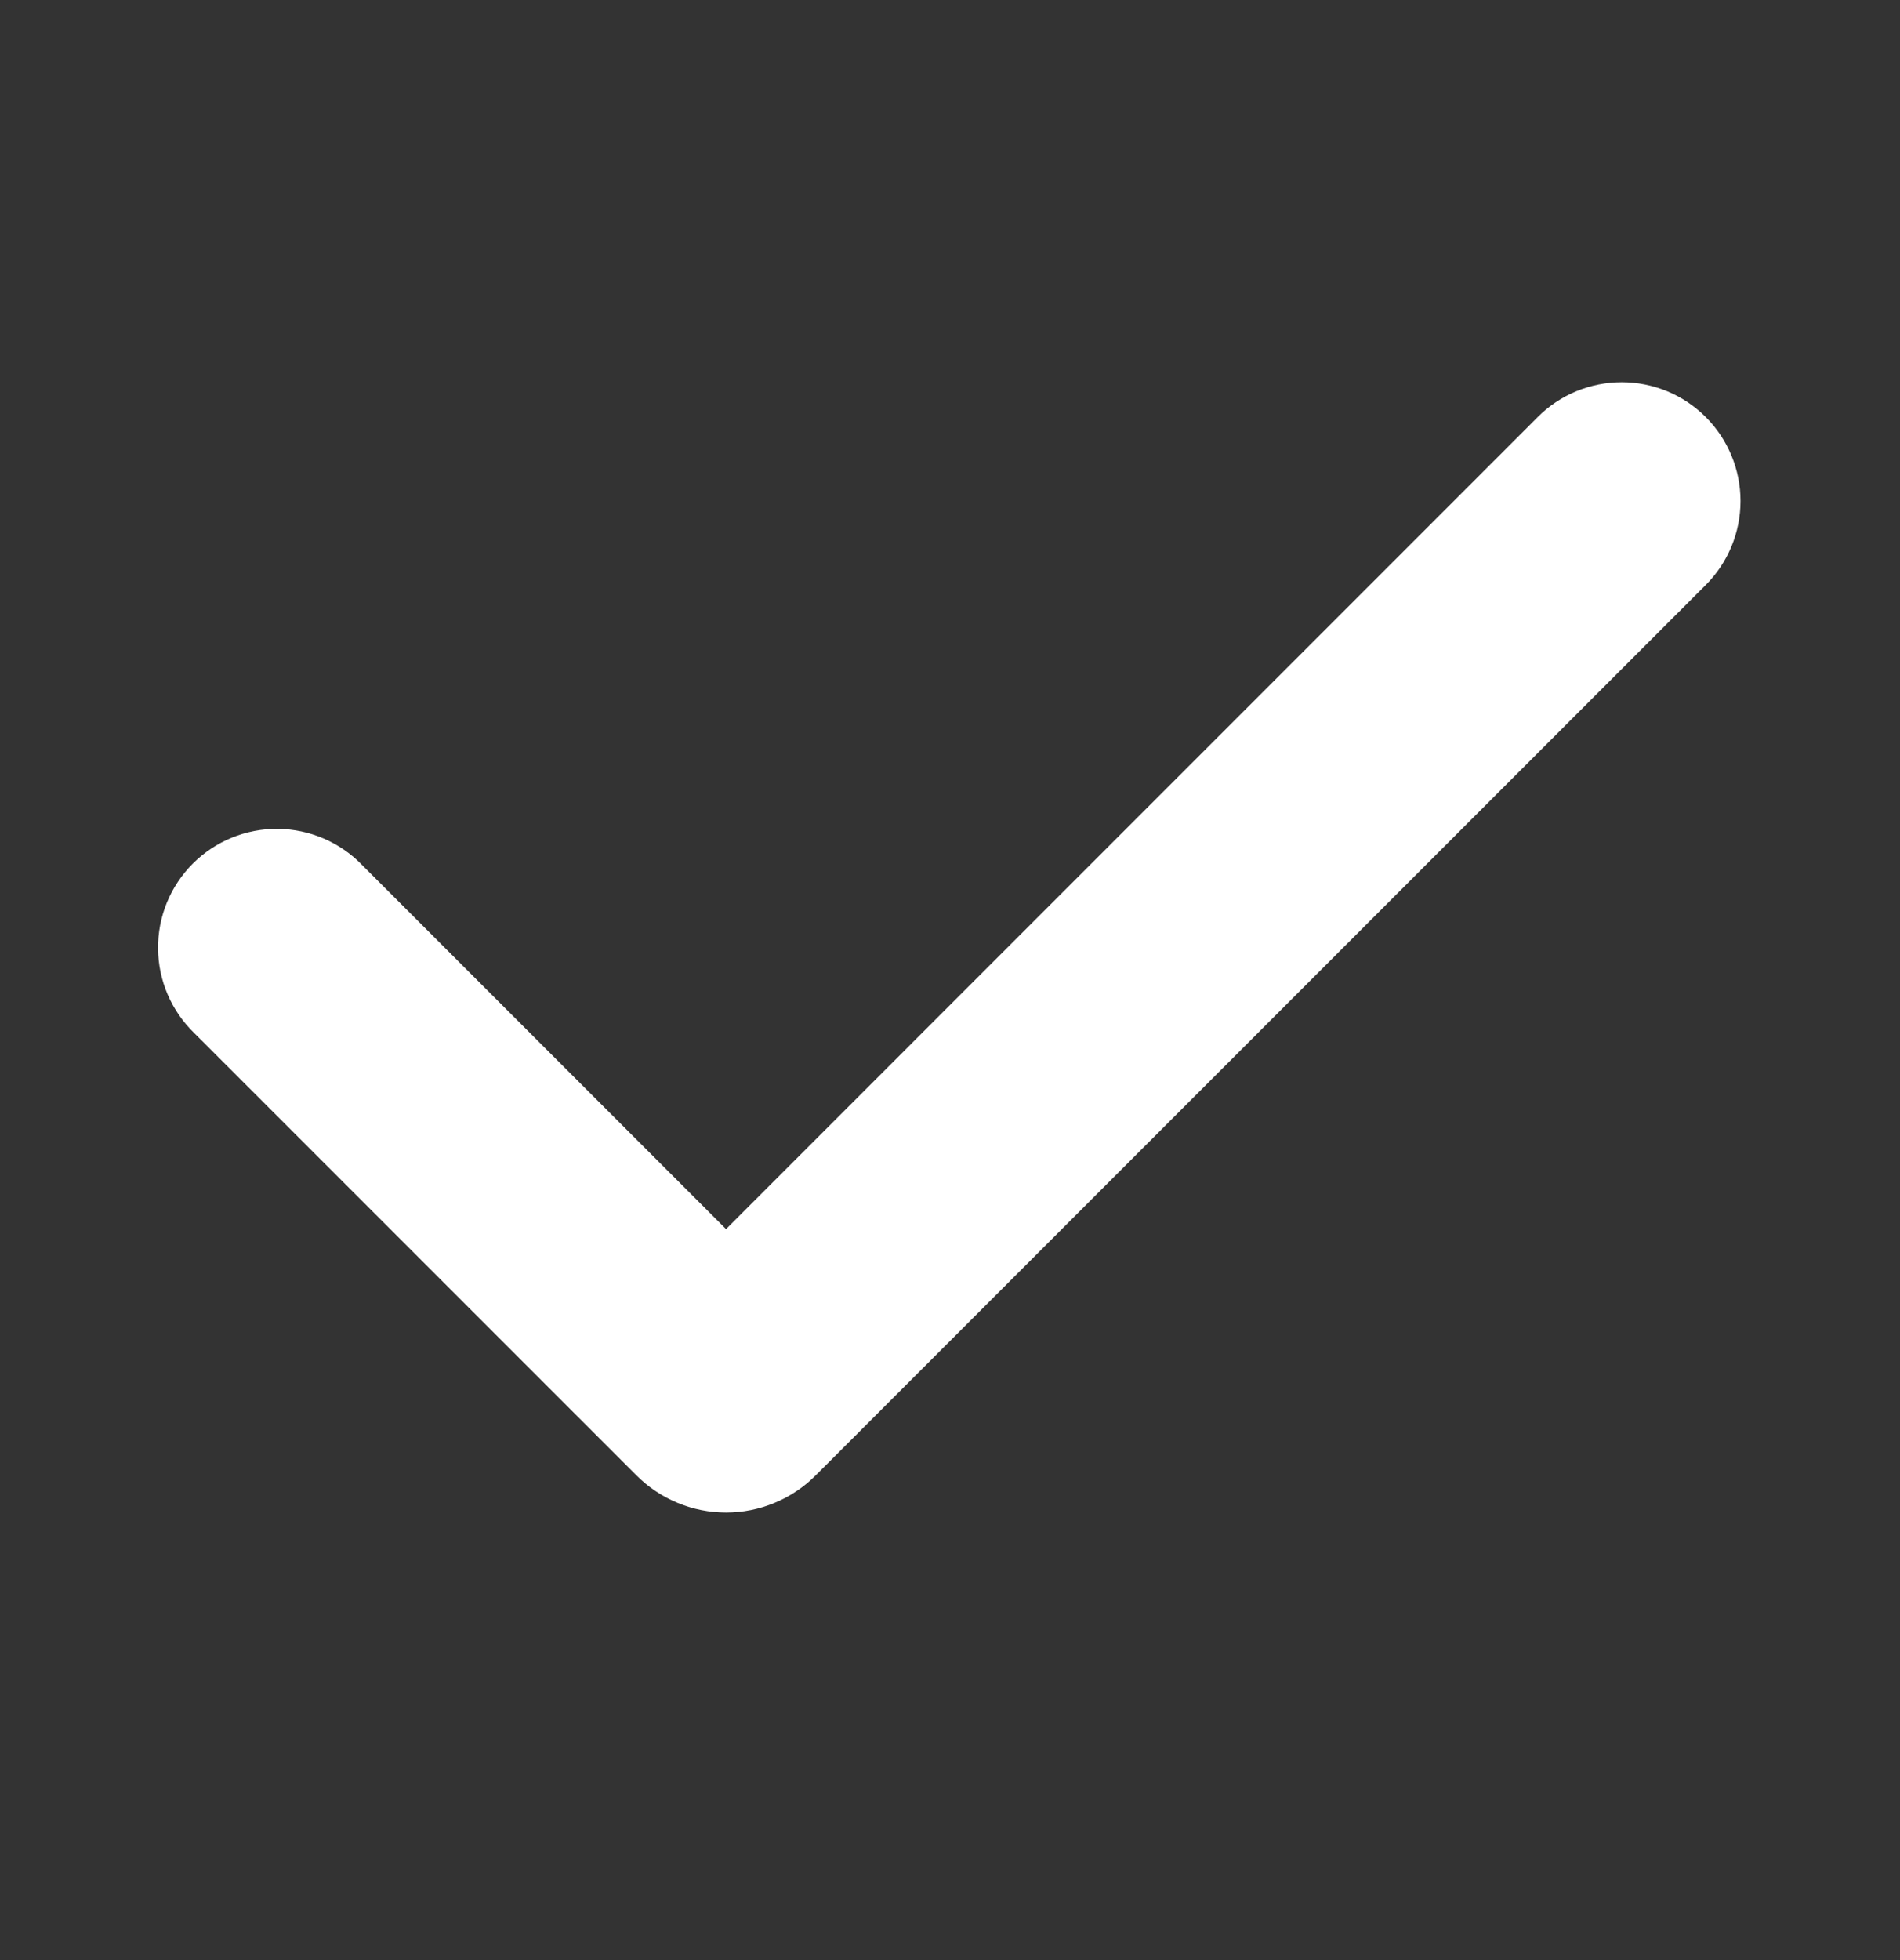 <svg xmlns="http://www.w3.org/2000/svg" fill="none" viewBox="0 0 32 33" height="33" width="32">
<rect x="0" y="0" width="32" height="33" fill="#333333" stroke="none"/>
<path fill="white" d="M28.728 7.021C29.103 7.396 29.314 7.905 29.314 8.435C29.314 8.965 29.103 9.474 28.728 9.849L13.737 24.84C13.539 25.038 13.304 25.195 13.045 25.302C12.786 25.41 12.509 25.465 12.229 25.465C11.948 25.465 11.671 25.41 11.412 25.302C11.153 25.195 10.918 25.038 10.72 24.84L3.272 17.393C3.081 17.209 2.929 16.988 2.824 16.744C2.719 16.5 2.664 16.237 2.662 15.972C2.659 15.706 2.71 15.443 2.81 15.197C2.911 14.951 3.059 14.728 3.247 14.54C3.435 14.352 3.658 14.204 3.904 14.103C4.15 14.003 4.413 13.952 4.679 13.954C4.944 13.957 5.207 14.012 5.451 14.117C5.695 14.222 5.916 14.374 6.1 14.565L12.228 20.693L25.899 7.021C26.084 6.835 26.305 6.688 26.548 6.587C26.791 6.487 27.051 6.435 27.313 6.435C27.576 6.435 27.836 6.487 28.079 6.587C28.322 6.688 28.542 6.835 28.728 7.021Z" clip-rule="evenodd" fill-rule="evenodd"></path>
</svg>
